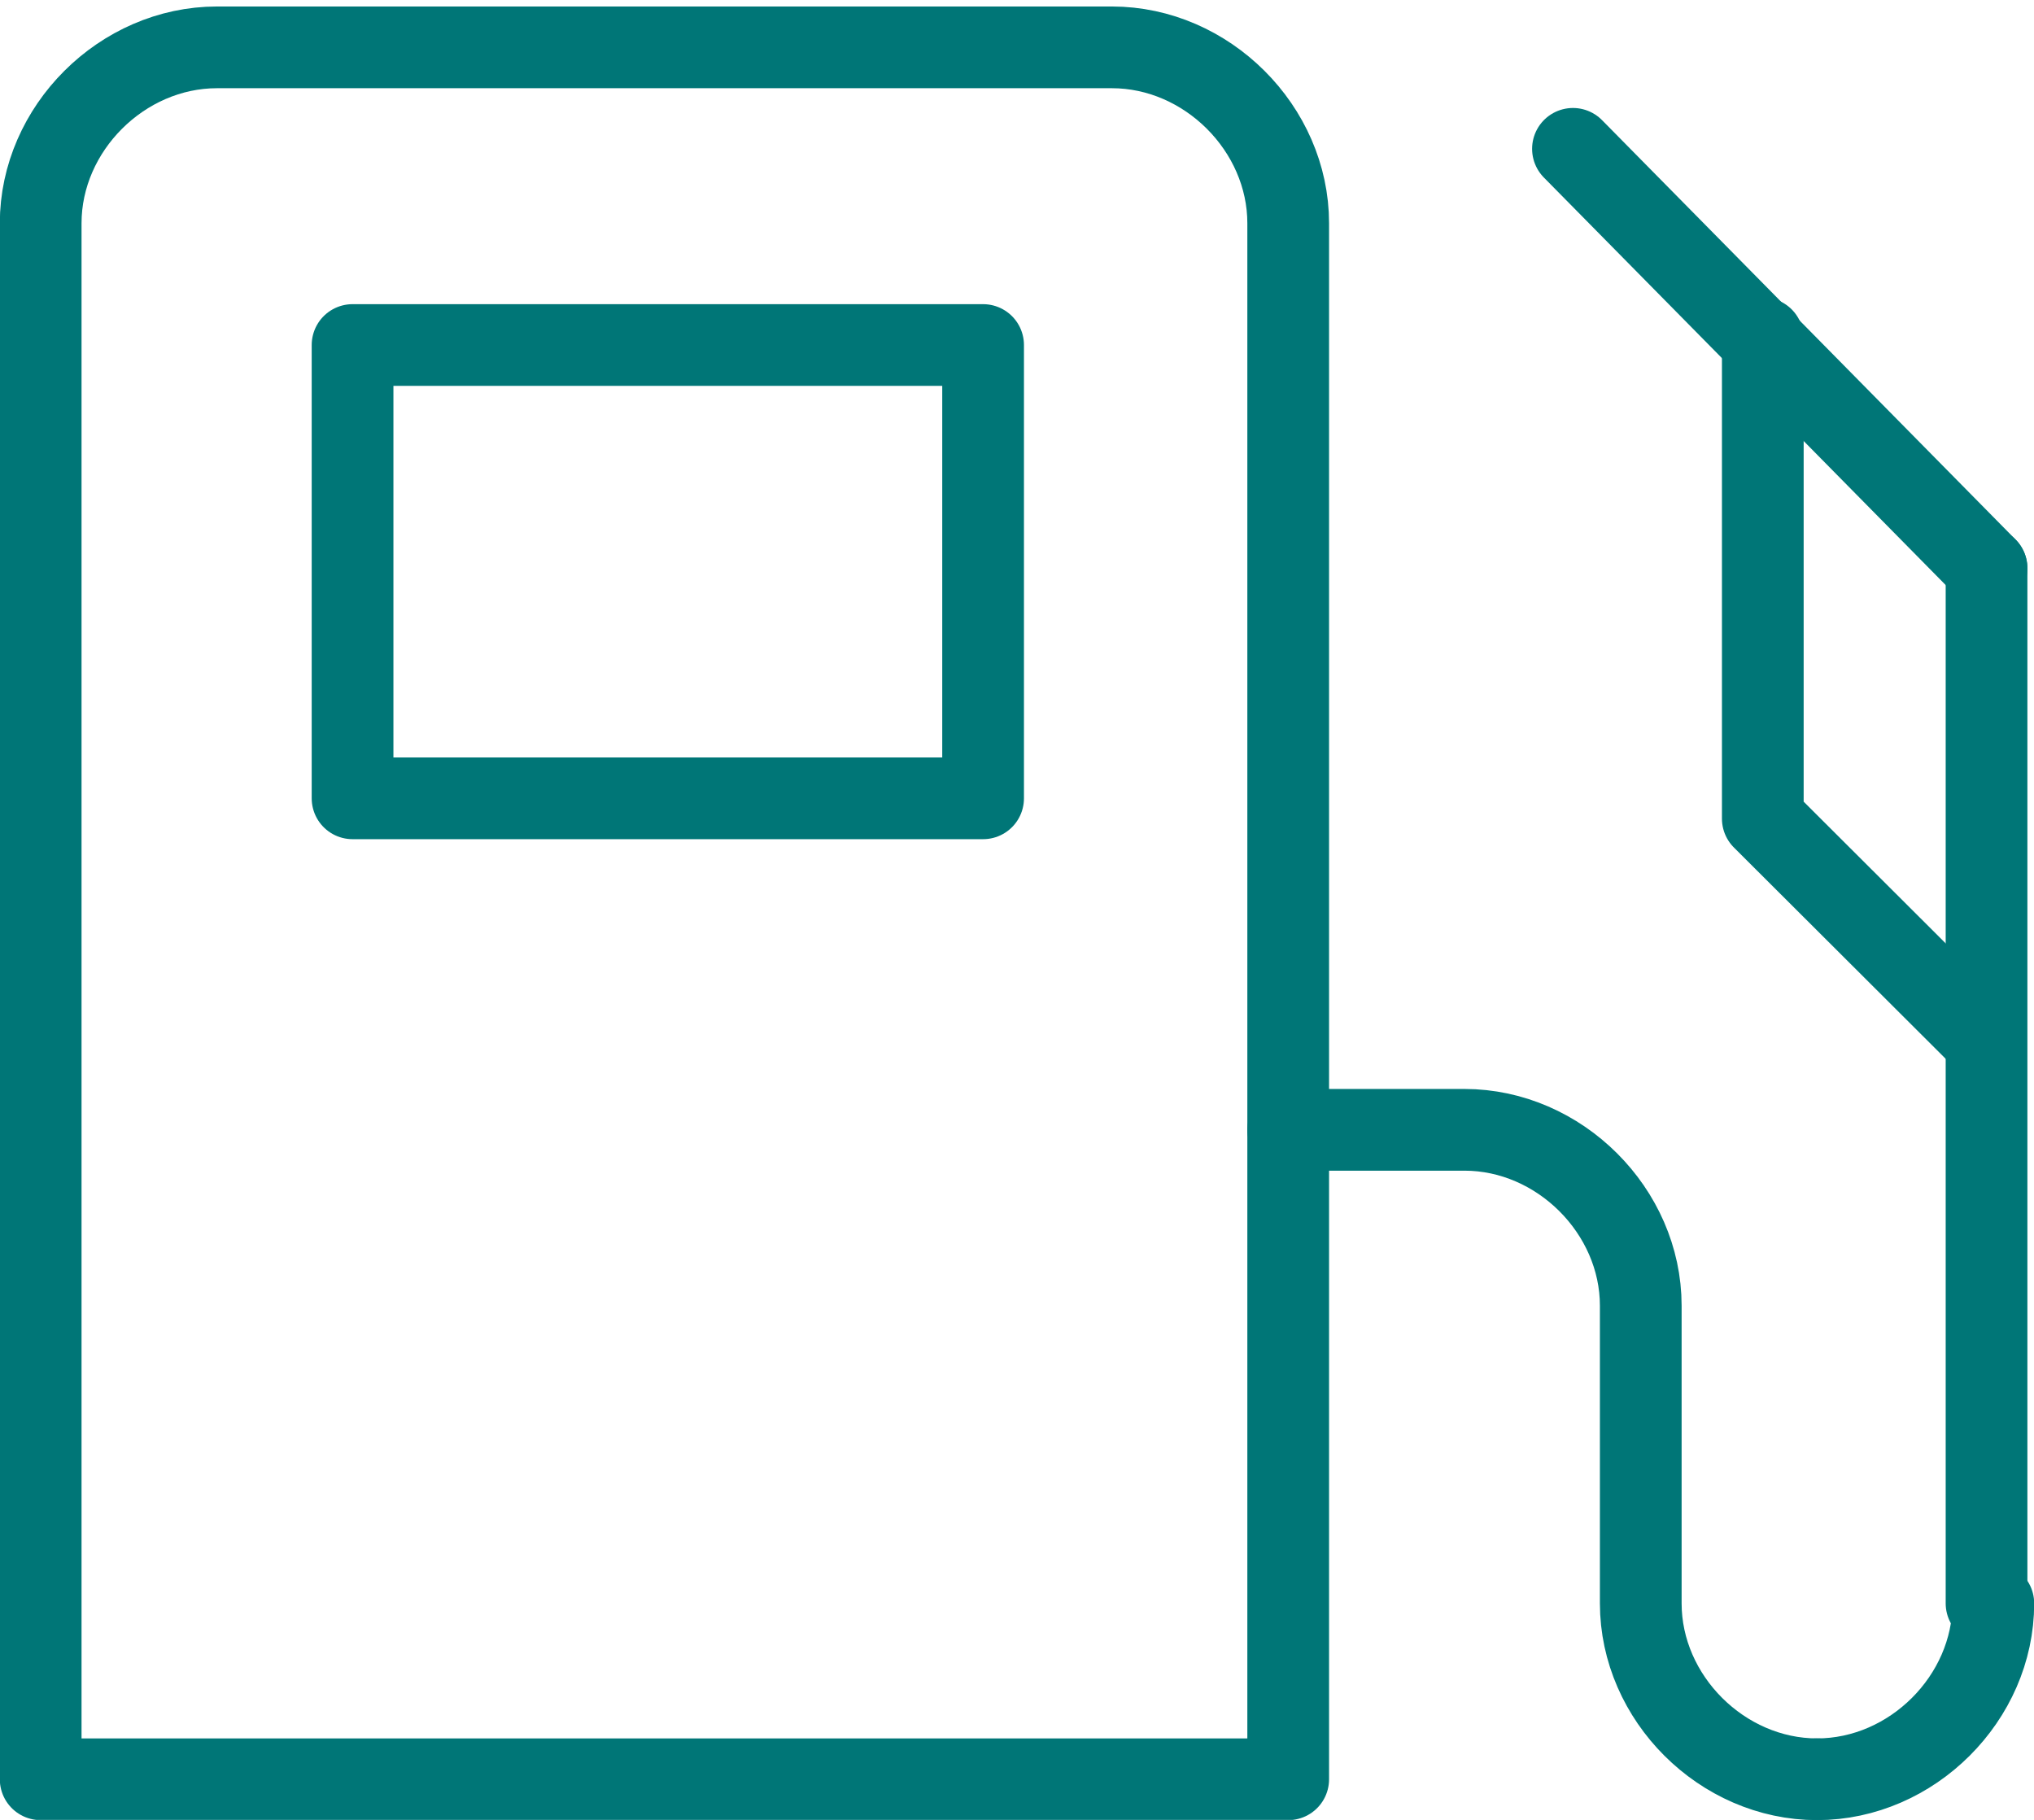 <svg width="57" height="51" viewBox="0 0 57 51" fill="none" xmlns="http://www.w3.org/2000/svg">
<g clip-path="url(#clip0)">
<path d="M1.14 49.862V6.256C1.14 3.602 3.42 1.327 6.08 1.327H31.16C33.82 1.327 36.1 3.602 36.1 6.256V49.862H1.14Z" stroke="#007677" stroke-width="2.29" stroke-miterlimit="10" stroke-linecap="round" stroke-linejoin="round"/>
<path d="M50.92 49.862C48.26 49.862 45.98 47.587 45.98 44.933V43.227V36.591C45.98 33.937 43.7 31.662 41.04 31.662H36.1" stroke="#007677" stroke-width="2.29" stroke-miterlimit="10" stroke-linecap="round" stroke-linejoin="round"/>
<path d="M50.92 49.862C53.58 49.862 55.86 47.587 55.86 44.933" stroke="#007677" stroke-width="2.29" stroke-miterlimit="10" stroke-linecap="round" stroke-linejoin="round"/>
<path d="M27.55 9.669H9.88V22.372H27.55V9.669Z" stroke="#007677" stroke-width="2.29" stroke-miterlimit="10" stroke-linecap="round" stroke-linejoin="round"/>
<path d="M55.67 44.933V15.926" stroke="#007677" stroke-width="2.29" stroke-miterlimit="10" stroke-linecap="round" stroke-linejoin="round"/>
<path d="M55.67 15.926L44.08 4.171" stroke="#007677" stroke-width="2.29" stroke-miterlimit="10" stroke-linecap="round" stroke-linejoin="round"/>
<path d="M49.4 9.48V22.941L55.48 29.007" stroke="#007677" stroke-width="2.29" stroke-miterlimit="10" stroke-linecap="round" stroke-linejoin="round"/>
</g>
<defs>
<clipPath id="clip0">
<rect width="57" height="51" fill="white"/>
</clipPath>
</defs>
</svg>
